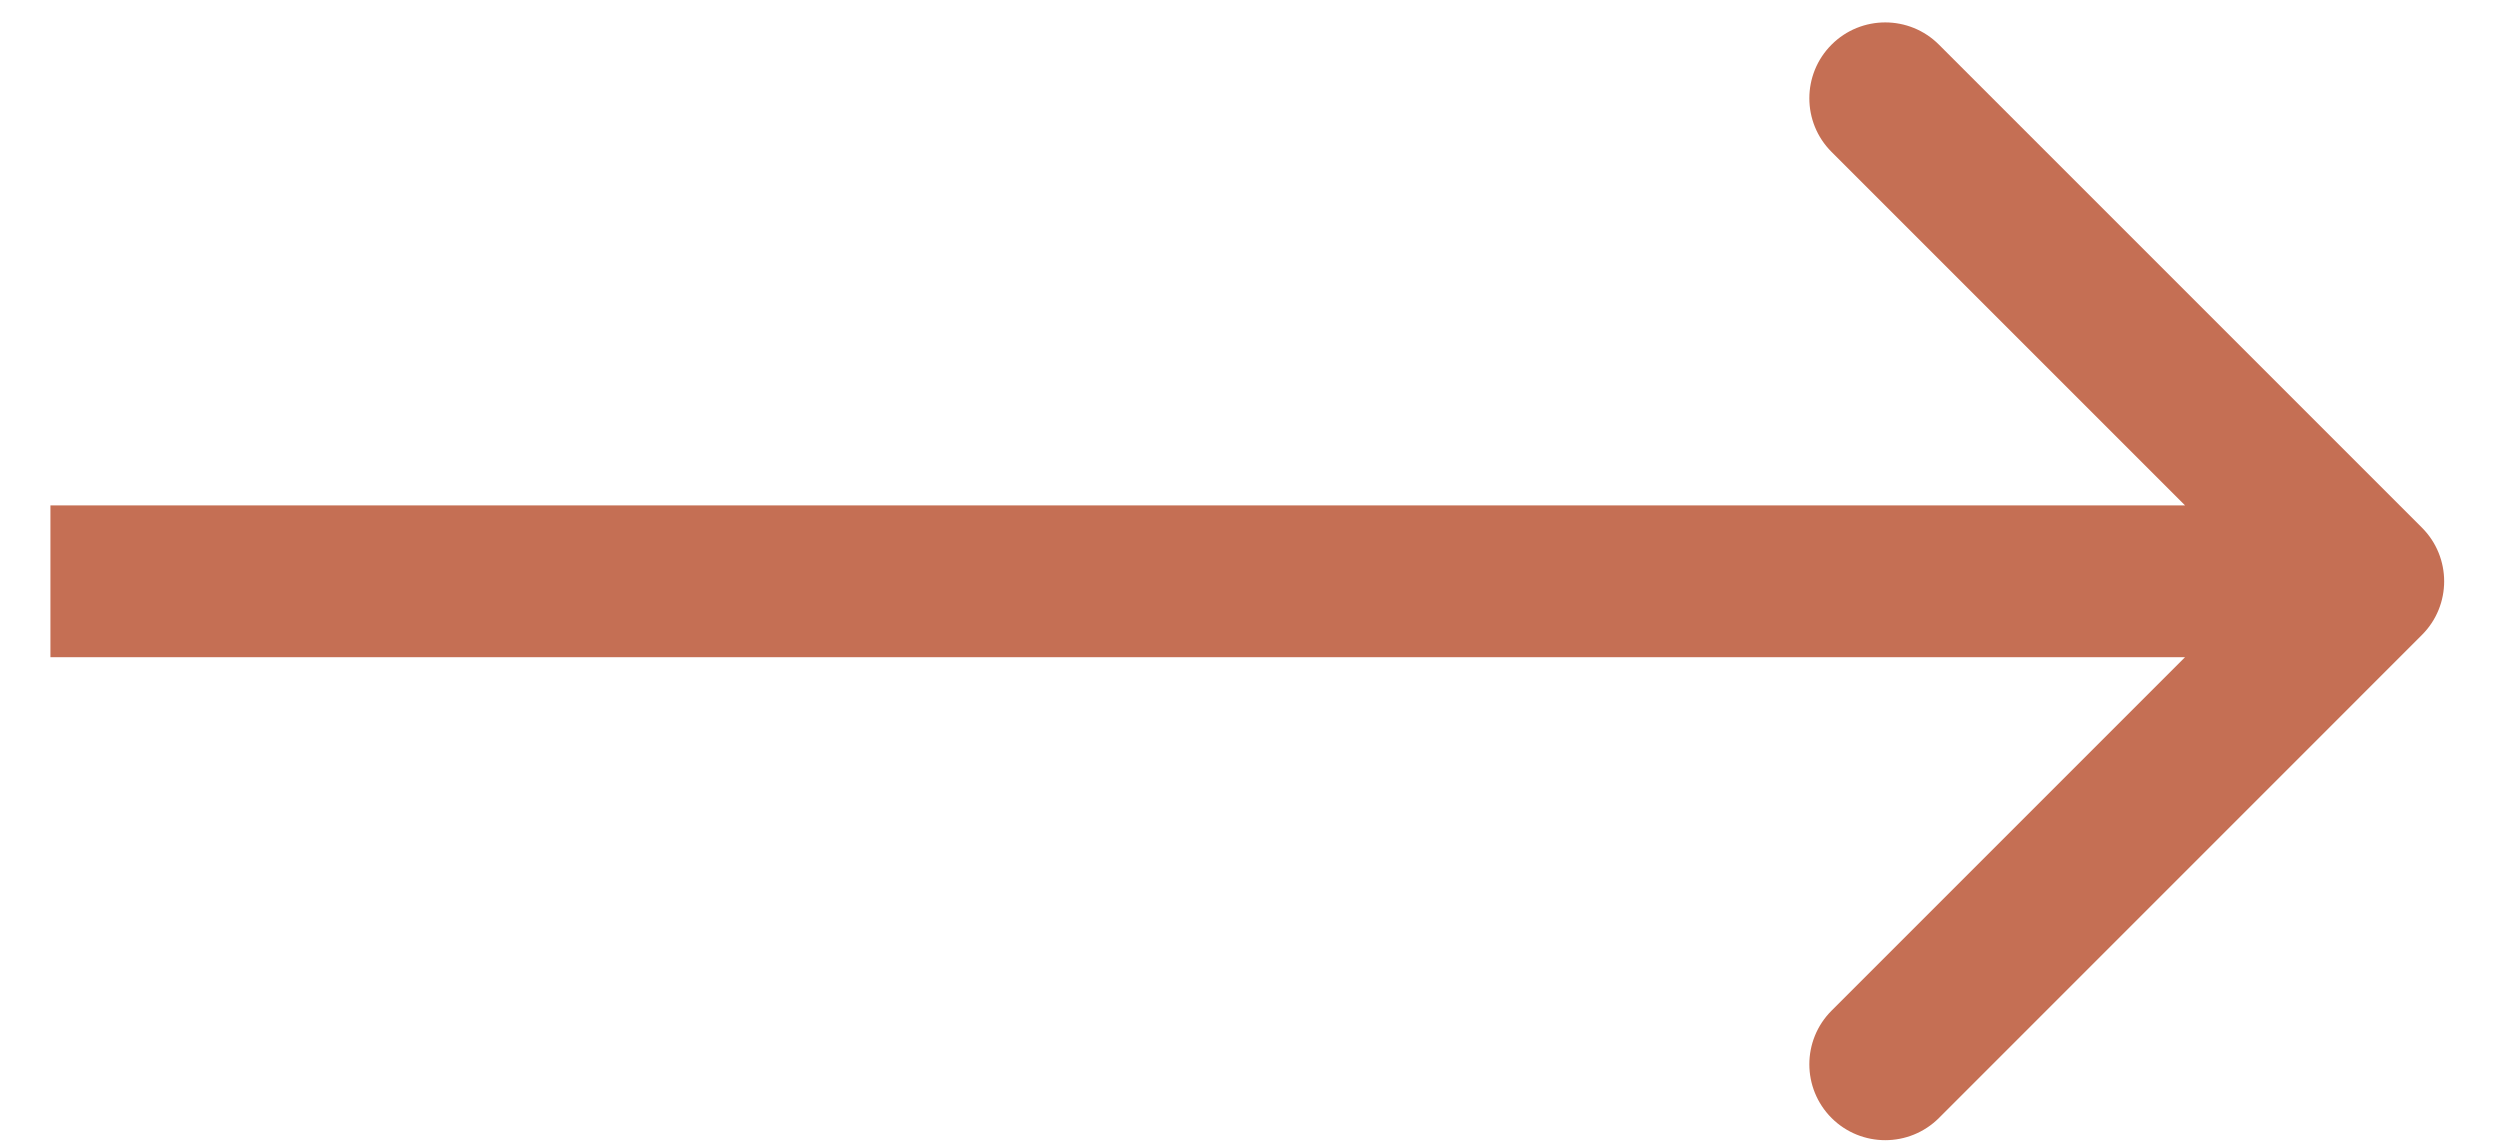 <?xml version="1.0" encoding="UTF-8"?>
<svg xmlns="http://www.w3.org/2000/svg" width="35" height="16" viewBox="0 0 35 16" fill="none">
  <path id="Arrow 1" d="M33.907 8.889C34.322 8.475 34.322 7.802 33.907 7.387L27.145 0.625C26.73 0.21 26.057 0.21 25.642 0.625C25.227 1.04 25.227 1.713 25.642 2.127L31.653 8.138L25.642 14.149C25.227 14.564 25.227 15.236 25.642 15.652C26.057 16.066 26.73 16.066 27.145 15.652L33.907 8.889ZM0.706 9.201H33.155V7.076H0.706V9.201Z" fill="#C56F54"></path>
</svg>
